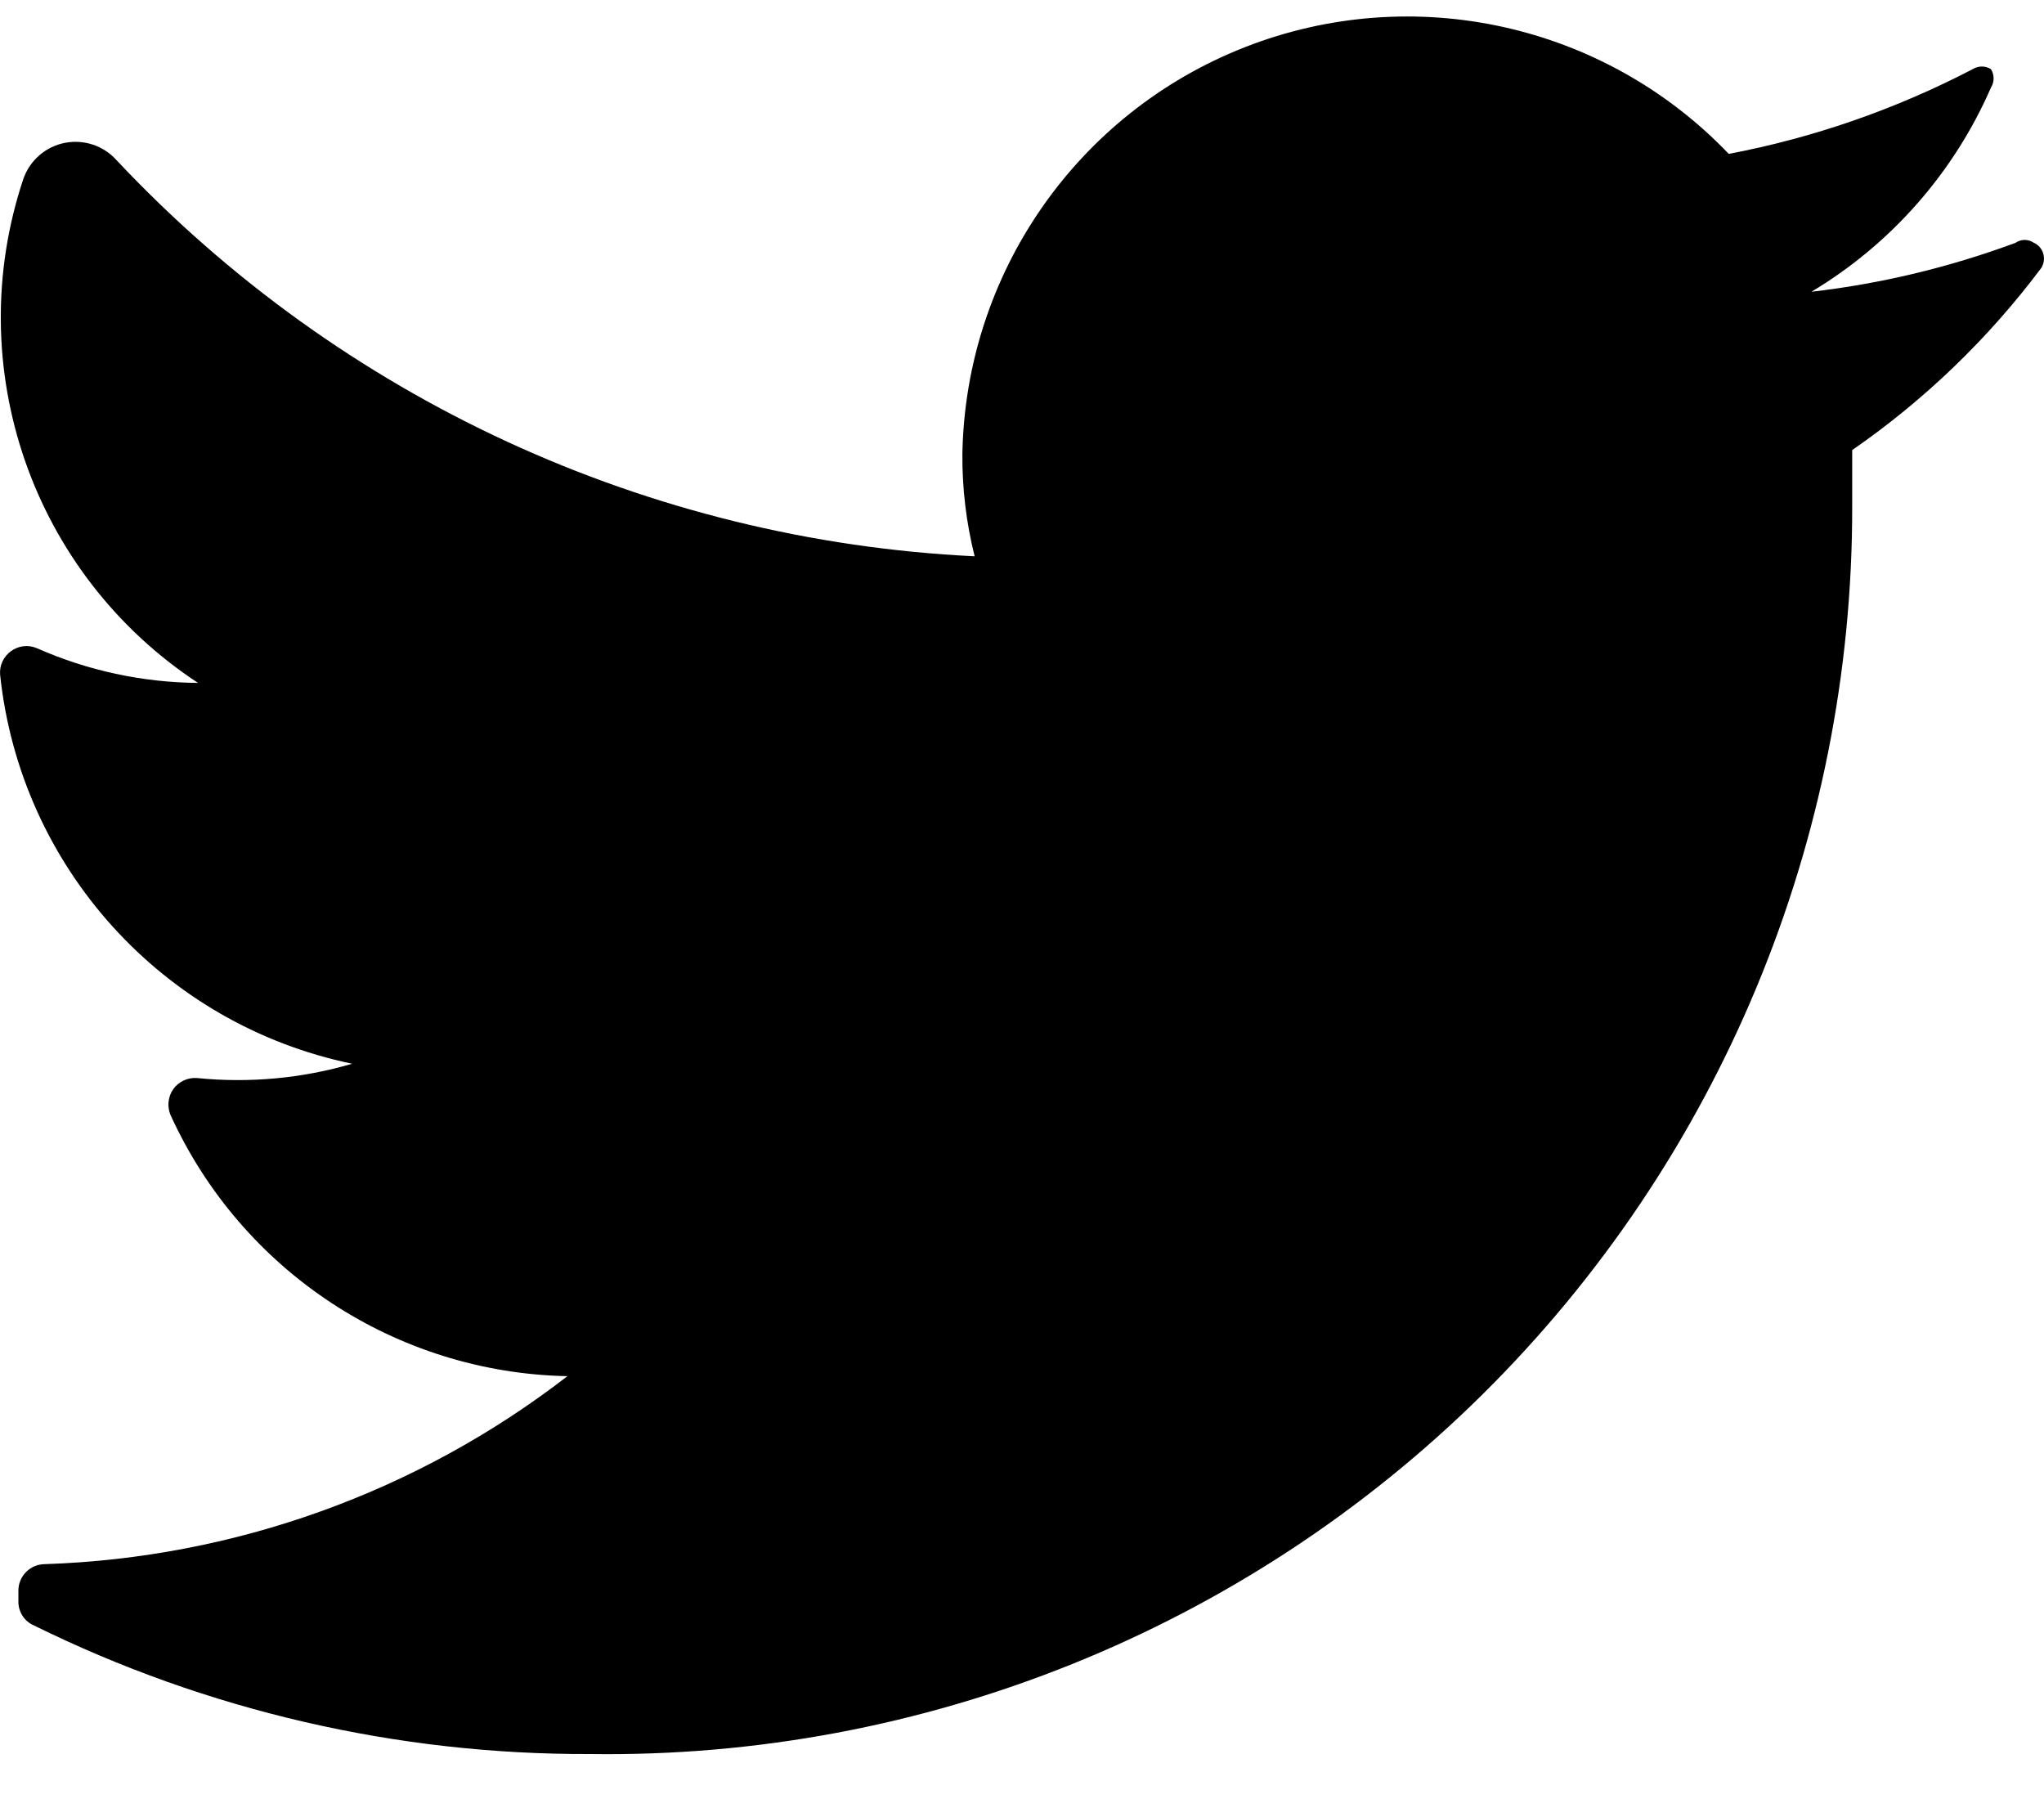 <svg width="18" height="16" viewBox="0 0 18 16" fill="none" xmlns="http://www.w3.org/2000/svg">
<g clip-path="url(#clip0_113_277)">
<path d="M17.974 2.362C17.509 2.982 16.948 3.522 16.311 3.963C16.311 4.125 16.311 4.286 16.311 4.457C16.316 7.396 15.142 10.214 13.053 12.28C10.963 14.345 8.132 15.485 5.195 15.444C3.497 15.45 1.821 15.062 0.297 14.311C0.215 14.275 0.162 14.194 0.162 14.104V14.005C0.162 13.876 0.267 13.772 0.396 13.772C2.065 13.717 3.675 13.138 4.997 12.117C3.486 12.087 2.127 11.192 1.501 9.816C1.47 9.741 1.48 9.654 1.527 9.588C1.575 9.522 1.654 9.486 1.735 9.492C2.194 9.538 2.658 9.496 3.101 9.366C1.433 9.02 0.18 7.635 0.001 5.941C-0.006 5.859 0.031 5.781 0.097 5.733C0.163 5.685 0.249 5.675 0.324 5.707C0.772 5.905 1.255 6.009 1.744 6.013C0.283 5.053 -0.349 3.229 0.207 1.571C0.265 1.41 0.403 1.291 0.57 1.258C0.738 1.225 0.911 1.282 1.025 1.409C2.997 3.508 5.707 4.759 8.583 4.898C8.509 4.604 8.473 4.302 8.475 3.999C8.502 2.41 9.485 0.994 10.964 0.415C12.443 -0.164 14.126 0.207 15.224 1.355C15.972 1.213 16.696 0.961 17.372 0.609C17.421 0.578 17.484 0.578 17.533 0.609C17.564 0.659 17.564 0.722 17.533 0.771C17.206 1.521 16.653 2.149 15.952 2.569C16.566 2.498 17.169 2.353 17.749 2.138C17.798 2.104 17.862 2.104 17.911 2.138C17.952 2.156 17.982 2.192 17.994 2.235C18.006 2.279 17.999 2.325 17.974 2.362Z" fill="black"/>
</g>
<defs>
<clipPath id="clip0_113_277">
<rect width="18" height="15.3" fill="white" transform="translate(0 0.145)"/>
</clipPath>
</defs>
</svg>
